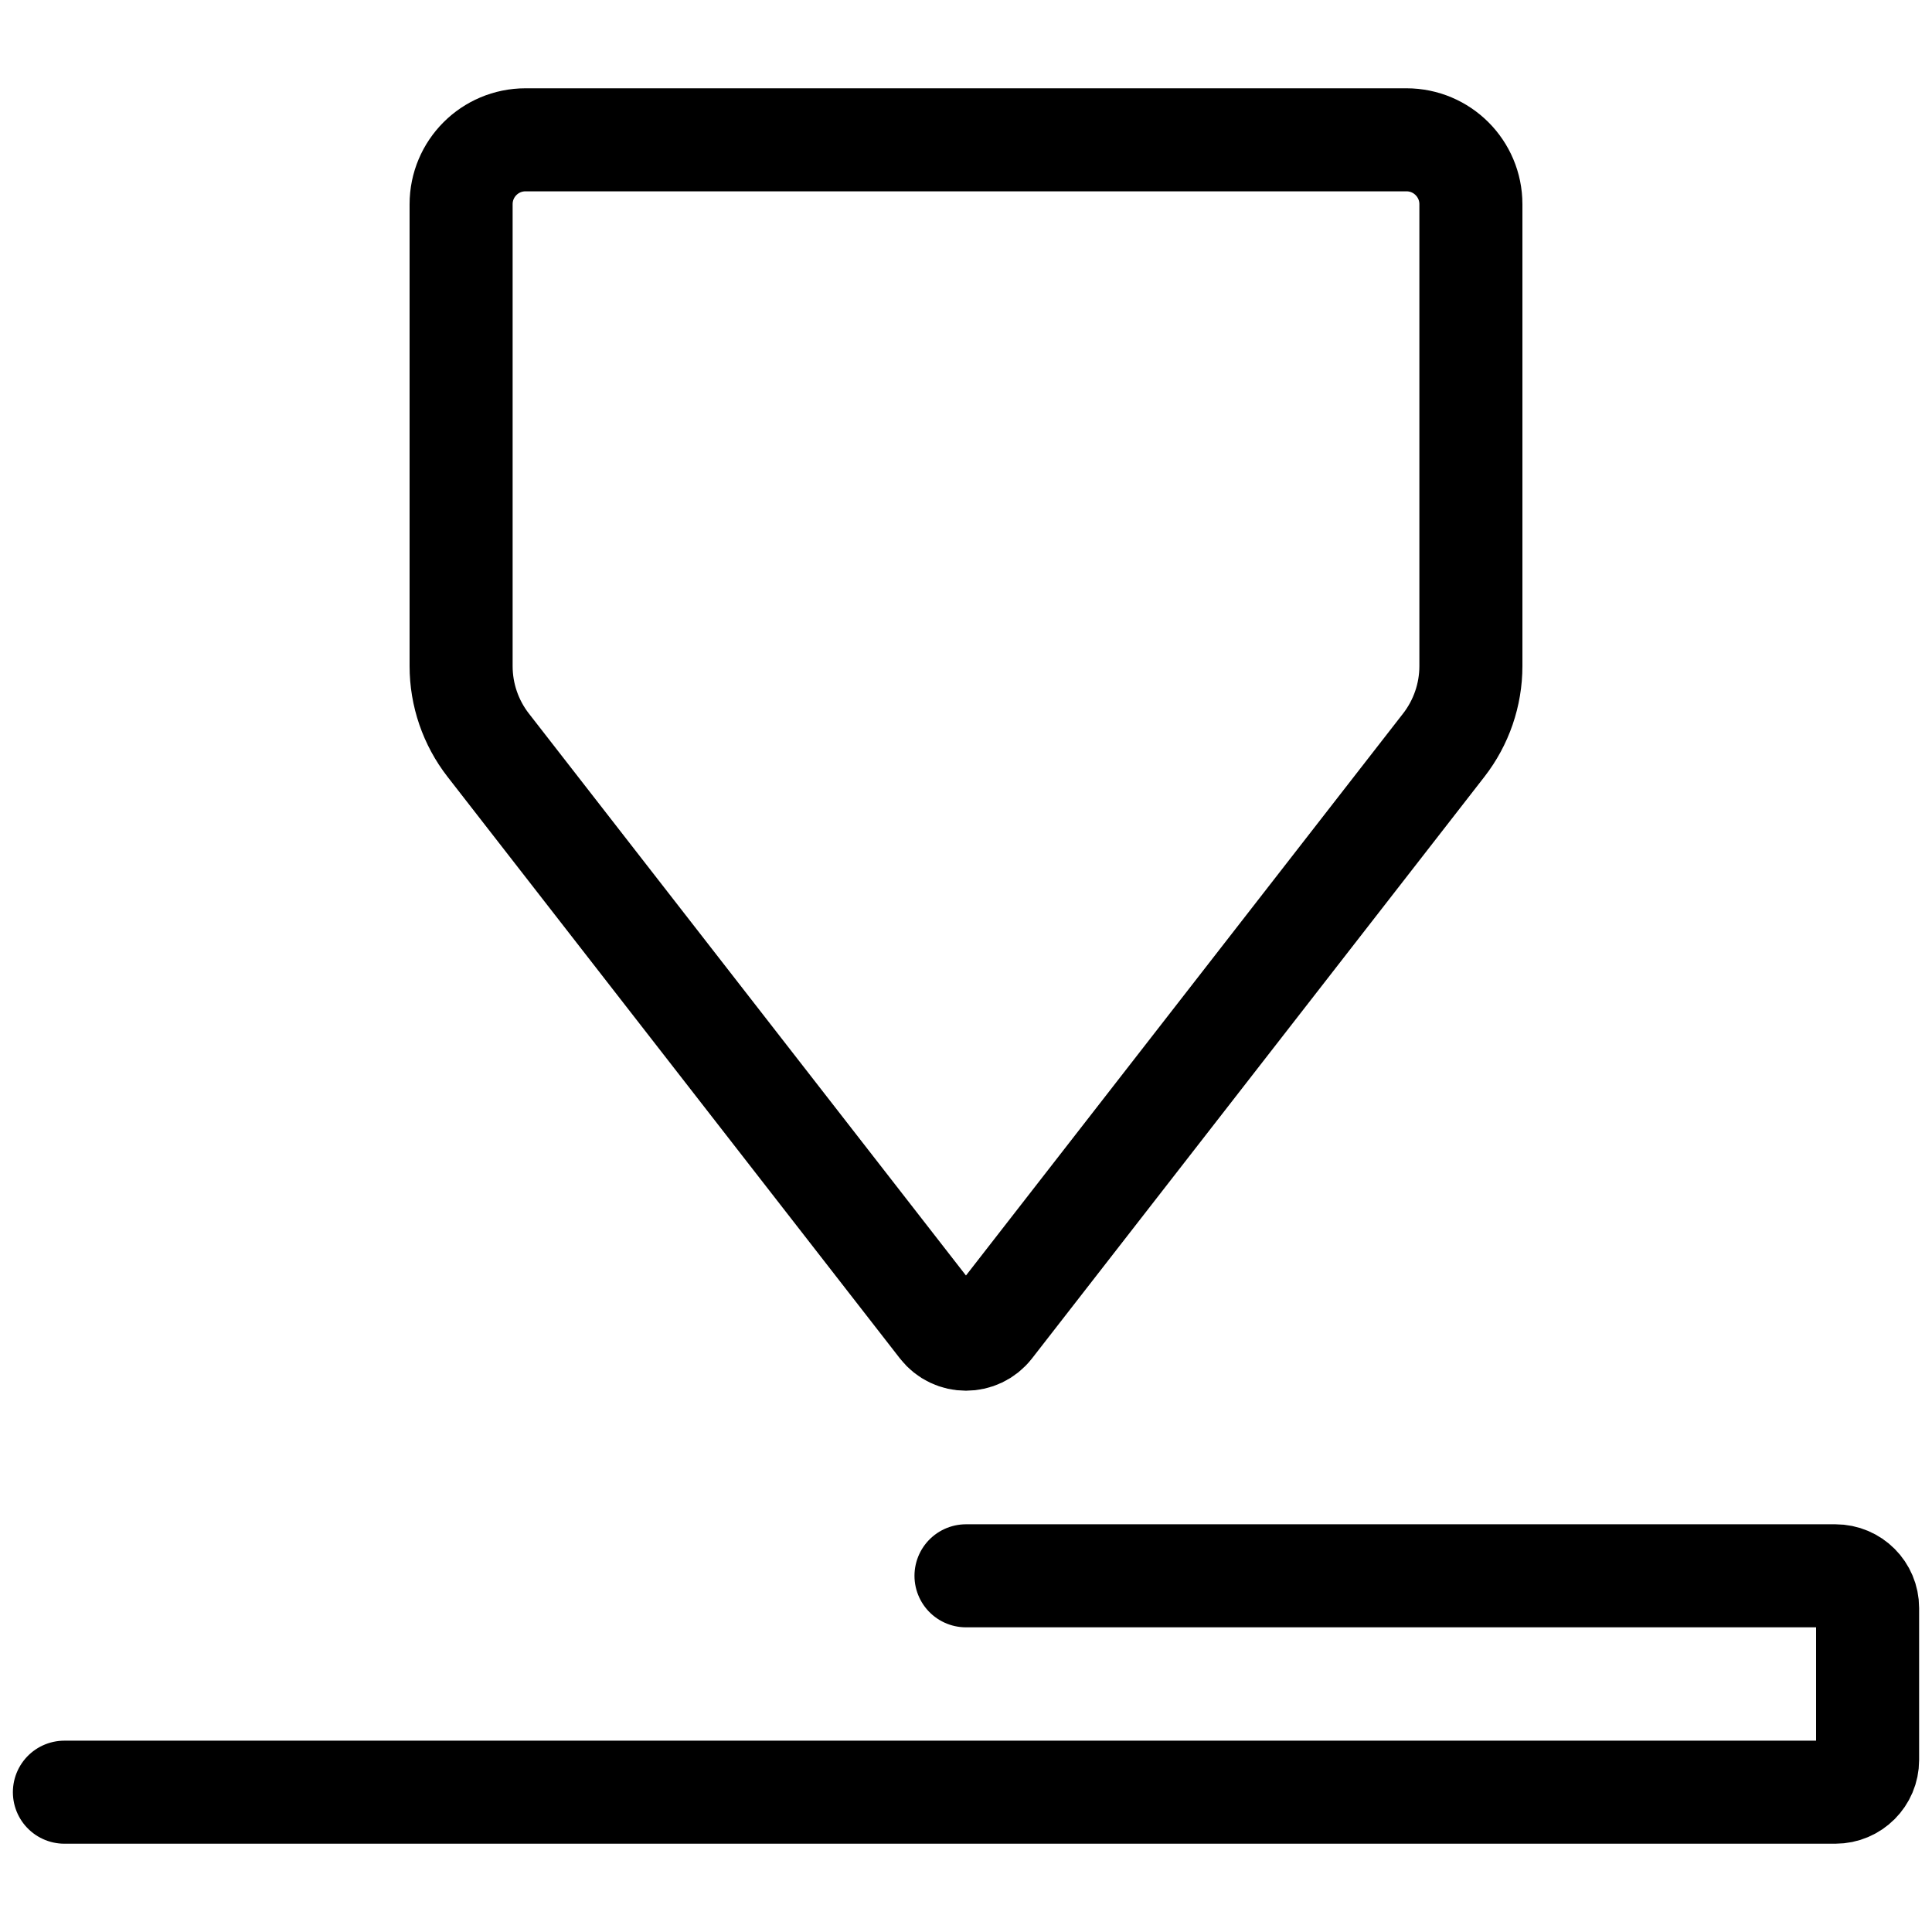 <svg width="30" height="30" viewBox="0 0 30 30" fill="none" xmlns="http://www.w3.org/2000/svg">
<path d="M1 27.829H28.5C28.776 27.829 29 27.605 29 27.329V24.969C29 24.693 28.776 24.469 28.5 24.469L15 24.469" stroke="black" stroke-width="1.6" stroke-linecap="round"/>
<path fill-rule="evenodd" clip-rule="evenodd" d="M7.16 3.171C7.16 2.619 7.607 2.171 8.16 2.171H21.84C22.392 2.171 22.84 2.619 22.84 3.171V10.343C22.84 10.788 22.691 11.22 22.418 11.571L15.394 20.602C15.194 20.859 14.805 20.859 14.605 20.602L7.581 11.571C7.308 11.22 7.16 10.788 7.16 10.343L7.16 3.171Z" stroke="black" stroke-width="1.6"/>
</svg>
